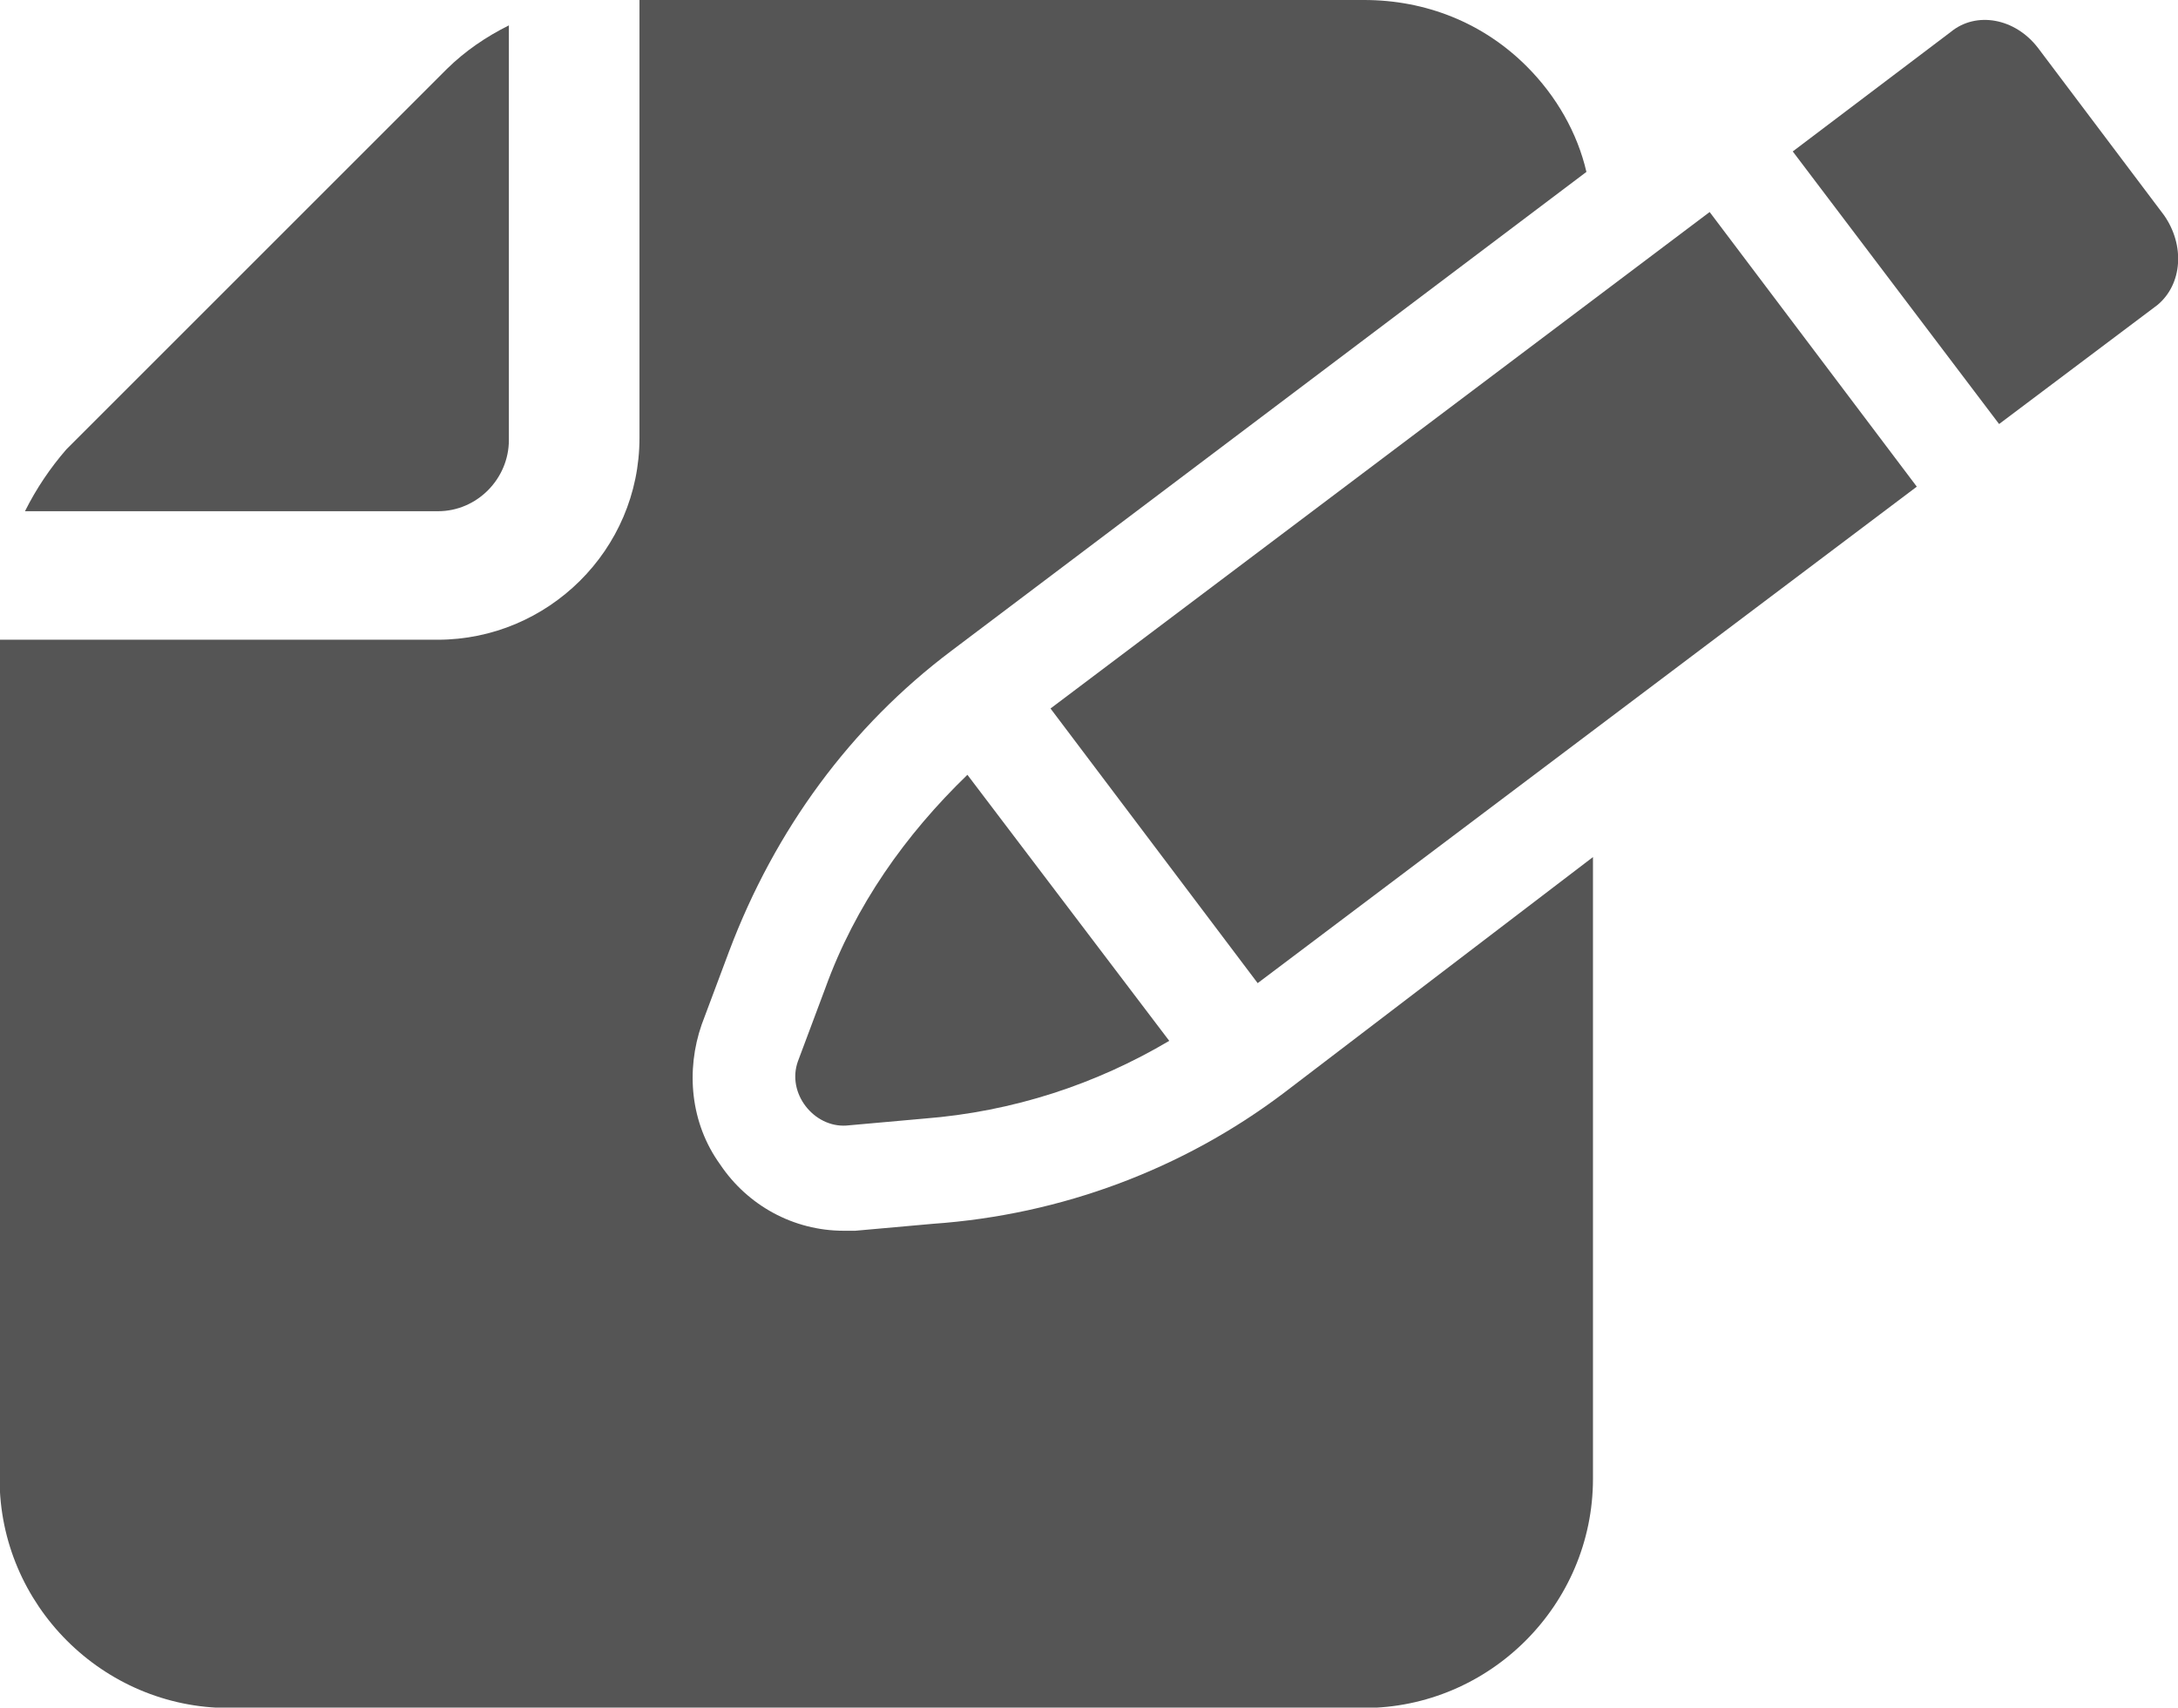 <?xml version="1.0" encoding="utf-8"?>
<!-- Generator: Adobe Illustrator 23.0.3, SVG Export Plug-In . SVG Version: 6.00 Build 0)  -->
<svg version="1.1" id="Layer_1" xmlns="http://www.w3.org/2000/svg" xmlns:xlink="http://www.w3.org/1999/xlink" x="0px" y="0px"
	 viewBox="0 0 532 417.2" style="enable-background:new 0 0 532 417.2;" xml:space="preserve">
<style type="text/css">
	.st0{fill:#555555;}
</style>
<path class="st0" d="M227.9,299l-19,1.7h-2.8c-12.3,0-23.5-6.2-30.2-16.2c-7.3-10.1-8.4-23-4.5-34.2l6.7-17.9
	c11.2-29.7,29.7-54.9,54.3-73.4L387.5,42c-2.2-9.5-7.3-18.5-14.6-25.8C362.3,5.6,348.3,0,333.2,0h-177v107
	c0,27.4-22.4,49.3-49.3,49.3l-107,0v205c0,30.8,25.2,56,56,56h277.2c30.8,0,56-25.2,56-56V209.4l-75.6,57.7
	C289,285.6,259.3,296.8,227.9,299L227.9,299z"/>
<path class="st0" d="M124.3,107.5V6.2c-5.6,2.8-10.6,6.2-15.1,10.6l-93,93c-3.9,4.5-7.3,9.5-10.1,15.1H107
	C116.5,124.9,124.3,117,124.3,107.5L124.3,107.5z"/>
<path class="st0" d="M194.9,259.3c-2.8,7.8,3.9,16.2,11.8,15.7l19-1.7c21.8-1.7,42-8.4,59.9-19l-49.3-65
	c-15.1,14.6-27.4,31.9-34.7,52.1L194.9,259.3z"/>
<path class="st0" d="M256.6,173.1l161-121.3l50.6,67.1l-161,121.3L256.6,173.1z"/>
<path class="st0" d="M528.6,52.6l-30.8-40.9c-5.6-7.3-15.1-9-21.3-3.9L437.9,37l50.4,66.6L527,74.5
	C533.1,69.4,533.7,59.9,528.6,52.6L528.6,52.6z"/>
</svg>
